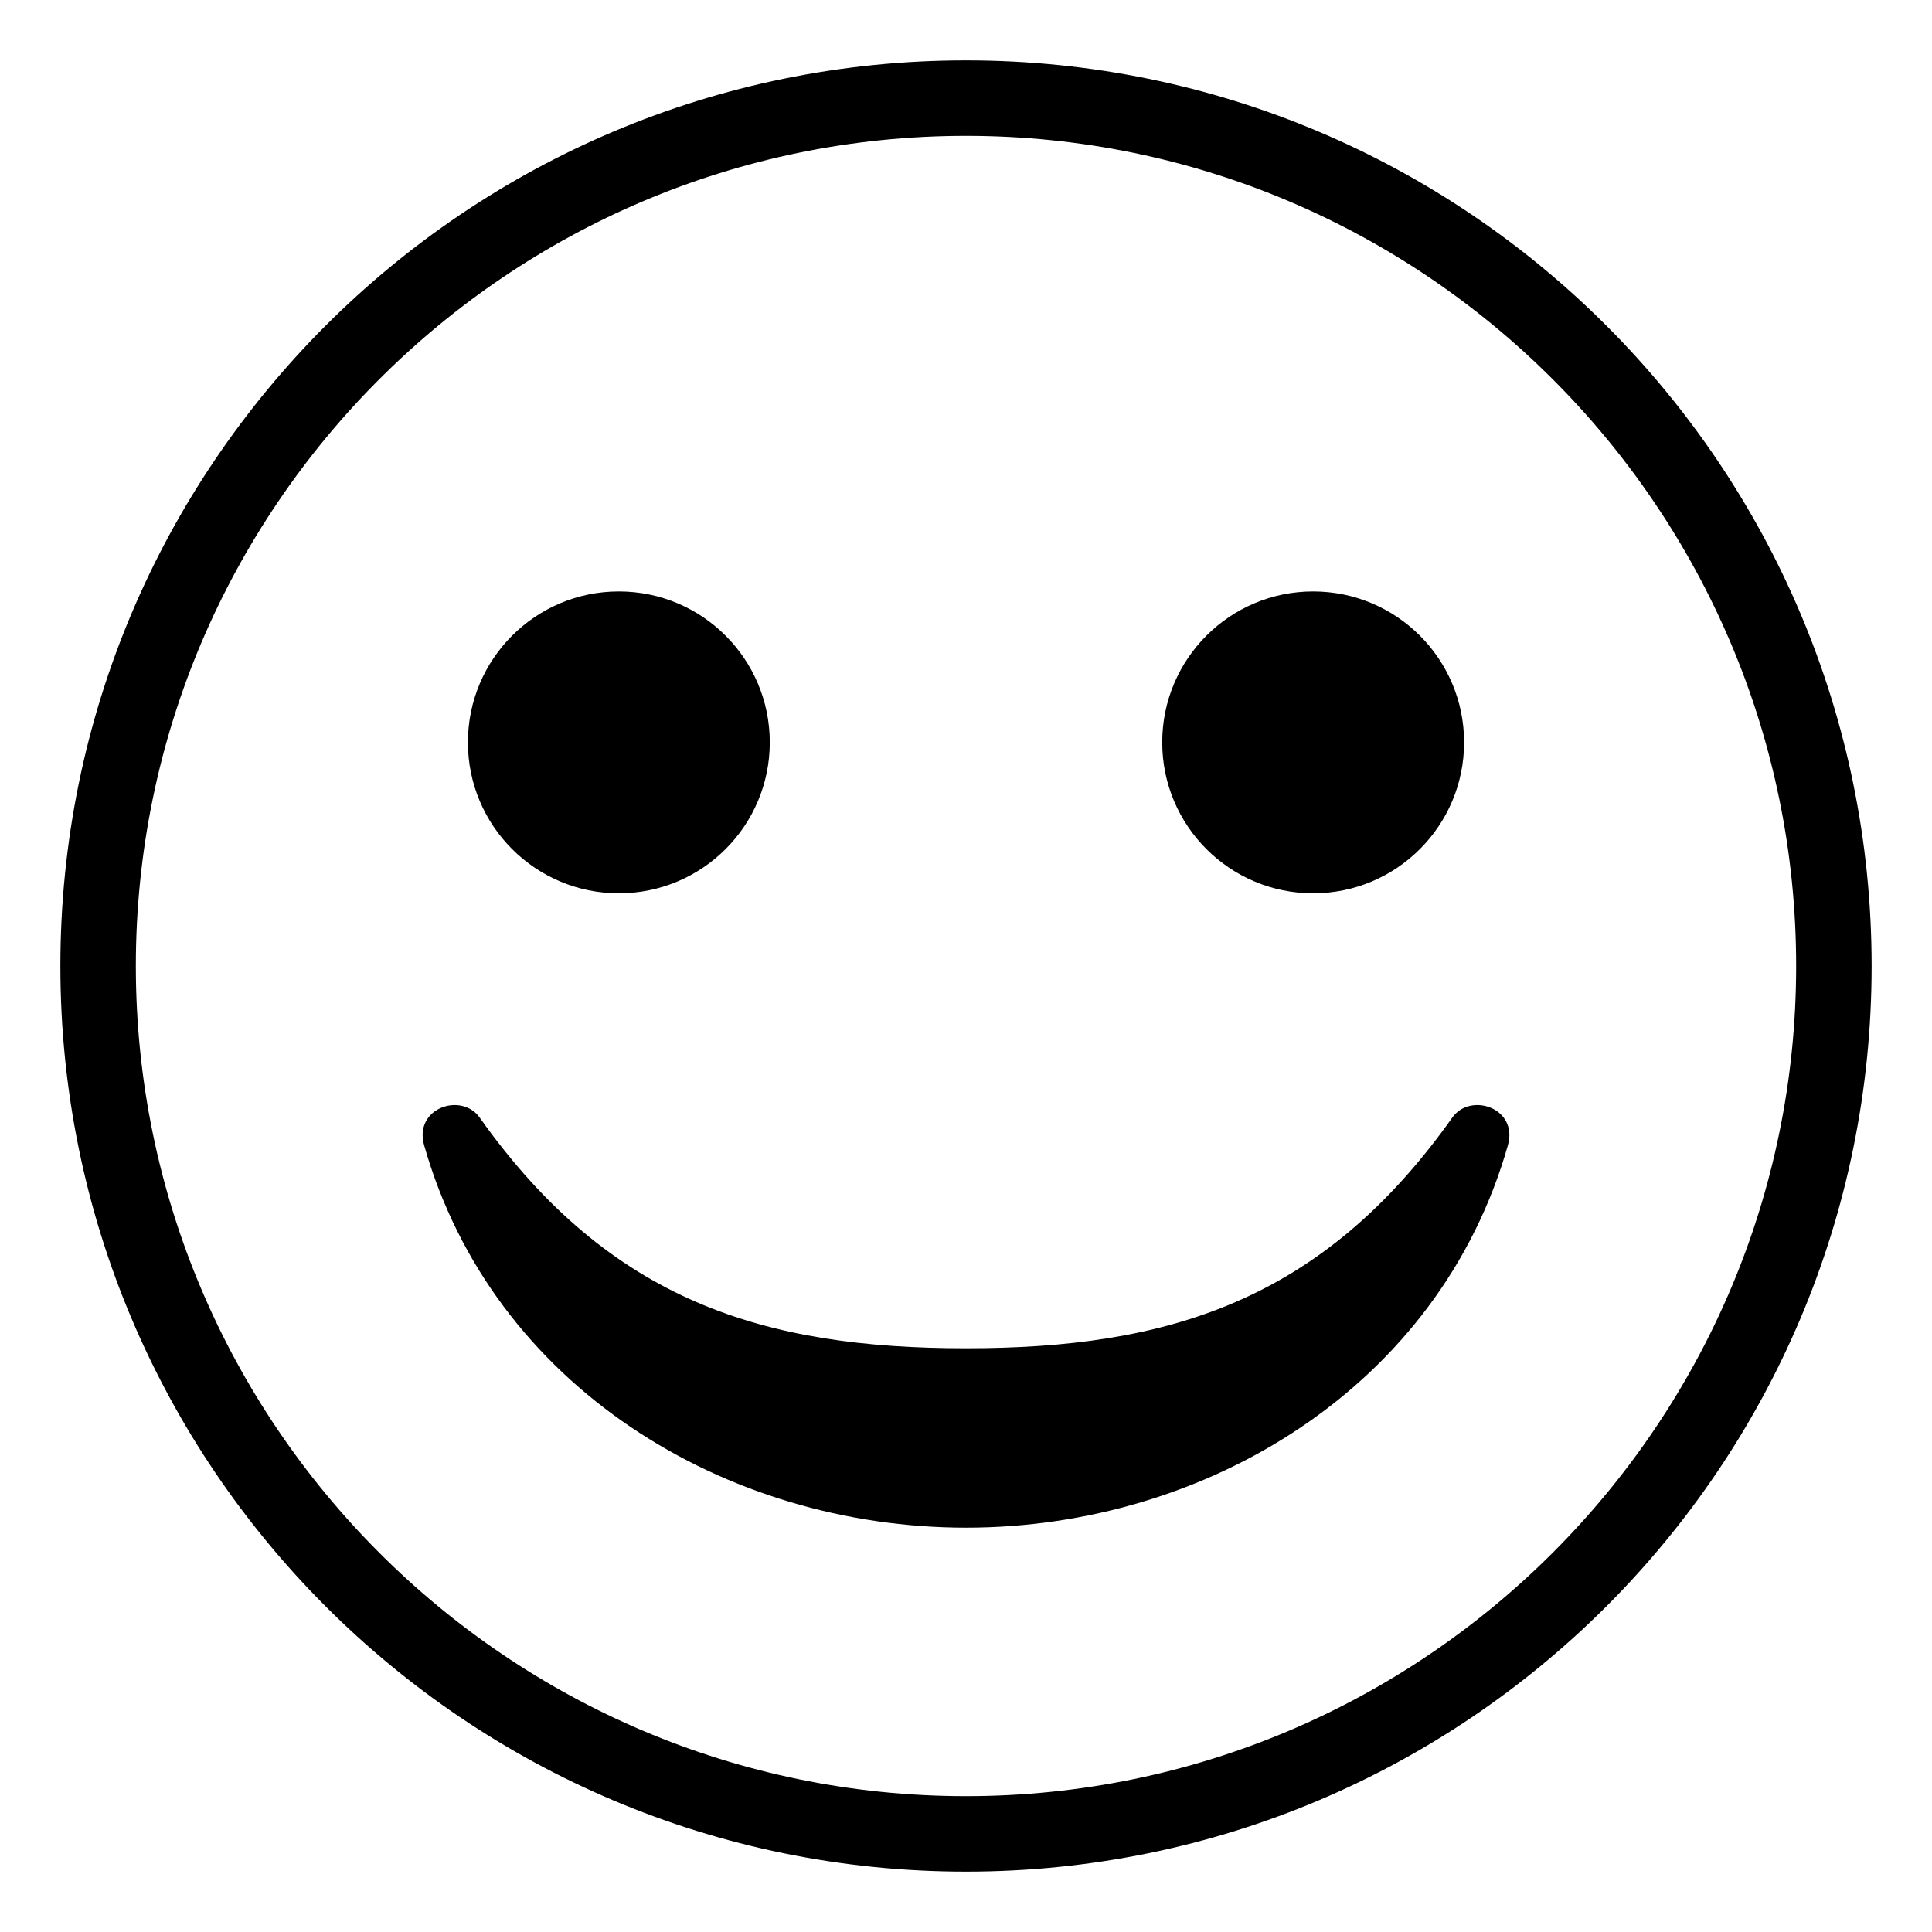 <svg xmlns="http://www.w3.org/2000/svg" viewBox="0 0 64 64" enable-background="new 0 0 64 64"><path d="M32,2C15.432,2,2,15.432,2,32s13.432,30,30,30s30-13.432,30-30S48.568,2,32,2z M32,59.5C16.836,59.5,4.5,47.164,4.5,32
		S16.836,4.5,32,4.5c15.163,0,27.5,12.336,27.5,27.5S47.163,59.5,32,59.5z"/><circle cx="20.5" cy="24.592" r="5"/><circle cx="43.5" cy="24.592" r="5"/><path d="m48.11 37.02c-4.328 6.107-9.451 7.644-16.111 7.644-6.659 0-11.782-1.536-16.11-7.644-.603-.85-2.19-.315-1.839.919 2.273 8.005 10 12.667 17.95 12.667 7.95 0 15.678-4.662 17.951-12.667.349-1.235-1.238-1.769-1.841-.919"/></svg>